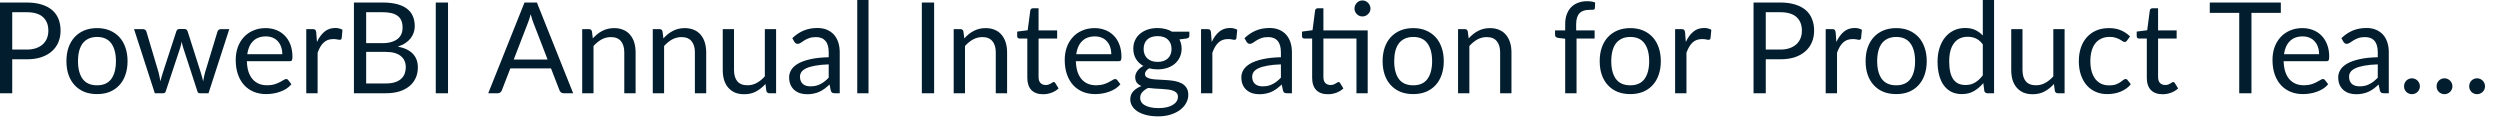 <?xml version="1.0" encoding="utf-8"?>
<svg xmlns="http://www.w3.org/2000/svg" fill="none" height="100%" overflow="visible" preserveAspectRatio="none" style="display: block;" viewBox="0 0 91 5" width="100%">
<path d="M0.975 1.804C1.102 1.804 1.214 1.787 1.311 1.754C1.409 1.719 1.491 1.673 1.557 1.613C1.625 1.551 1.676 1.478 1.71 1.394C1.743 1.309 1.76 1.217 1.76 1.115C1.76 0.904 1.695 0.741 1.565 0.622C1.435 0.504 1.239 0.445 0.975 0.445H0.445V1.804H0.975ZM0.975 0.092C1.183 0.092 1.365 0.117 1.518 0.166C1.674 0.214 1.802 0.282 1.903 0.371C2.005 0.46 2.08 0.567 2.13 0.693C2.18 0.82 2.205 0.96 2.205 1.115C2.205 1.269 2.178 1.409 2.125 1.537C2.071 1.664 1.992 1.774 1.888 1.866C1.784 1.958 1.656 2.031 1.502 2.083C1.351 2.133 1.174 2.158 0.975 2.158H0.445V3.394H0V0.092H0.975ZM3.533 1.023C3.704 1.023 3.857 1.051 3.994 1.108C4.131 1.165 4.247 1.246 4.344 1.35C4.441 1.454 4.515 1.582 4.565 1.73C4.617 1.877 4.643 2.043 4.643 2.225C4.643 2.41 4.617 2.576 4.565 2.723C4.515 2.871 4.441 2.997 4.344 3.101C4.247 3.206 4.131 3.286 3.994 3.343C3.857 3.398 3.704 3.425 3.533 3.425C3.361 3.425 3.206 3.398 3.068 3.343C2.931 3.286 2.814 3.206 2.717 3.101C2.621 2.997 2.546 2.871 2.494 2.723C2.443 2.576 2.418 2.41 2.418 2.225C2.418 2.043 2.443 1.877 2.494 1.73C2.546 1.582 2.621 1.454 2.717 1.35C2.814 1.246 2.931 1.165 3.068 1.108C3.206 1.051 3.361 1.023 3.533 1.023ZM3.533 3.105C3.763 3.105 3.935 3.029 4.05 2.876C4.163 2.72 4.22 2.504 4.22 2.228C4.22 1.95 4.163 1.733 4.05 1.578C3.935 1.423 3.763 1.345 3.533 1.345C3.416 1.345 3.315 1.366 3.226 1.406C3.141 1.446 3.068 1.502 3.01 1.578C2.954 1.653 2.91 1.746 2.881 1.857C2.853 1.966 2.839 2.09 2.839 2.228C2.839 2.504 2.896 2.72 3.01 2.876C3.125 3.029 3.3 3.105 3.533 3.105ZM8.346 1.06L7.59 3.394H7.266C7.226 3.394 7.198 3.368 7.183 3.316L6.667 1.732C6.655 1.697 6.644 1.662 6.637 1.626C6.629 1.59 6.621 1.554 6.614 1.518C6.606 1.554 6.599 1.59 6.59 1.626C6.583 1.662 6.573 1.698 6.561 1.735L6.036 3.316C6.022 3.368 5.991 3.394 5.943 3.394H5.635L4.879 1.06H5.201C5.234 1.06 5.261 1.068 5.282 1.085C5.306 1.102 5.32 1.122 5.328 1.145L5.775 2.647C5.801 2.757 5.822 2.863 5.838 2.96C5.851 2.91 5.865 2.858 5.879 2.806C5.894 2.754 5.91 2.701 5.927 2.647L6.42 1.136C6.428 1.113 6.441 1.094 6.459 1.078C6.48 1.062 6.503 1.055 6.531 1.055H6.71C6.741 1.055 6.766 1.062 6.787 1.078C6.806 1.094 6.82 1.113 6.828 1.136L7.31 2.647C7.326 2.701 7.342 2.754 7.356 2.806C7.369 2.858 7.382 2.91 7.395 2.96C7.403 2.91 7.412 2.859 7.422 2.809C7.435 2.757 7.448 2.703 7.461 2.647L7.918 1.145C7.925 1.12 7.94 1.101 7.962 1.085C7.983 1.068 8.008 1.06 8.038 1.06H8.346ZM10.276 1.972C10.276 1.876 10.262 1.79 10.234 1.712C10.208 1.632 10.169 1.564 10.117 1.507C10.066 1.449 10.005 1.404 9.93 1.373C9.857 1.341 9.773 1.325 9.679 1.325C9.483 1.325 9.326 1.382 9.212 1.498C9.098 1.611 9.028 1.769 9 1.972H10.276ZM10.607 3.066C10.557 3.128 10.497 3.182 10.426 3.228C10.355 3.272 10.279 3.309 10.198 3.338C10.118 3.368 10.035 3.389 9.949 3.403C9.863 3.418 9.778 3.425 9.693 3.425C9.532 3.425 9.383 3.399 9.246 3.345C9.112 3.29 8.993 3.211 8.894 3.105C8.795 2.999 8.719 2.869 8.663 2.714C8.608 2.559 8.58 2.381 8.58 2.18C8.58 2.017 8.605 1.864 8.654 1.723C8.705 1.582 8.777 1.46 8.871 1.357C8.965 1.252 9.079 1.171 9.214 1.113C9.349 1.053 9.501 1.023 9.67 1.023C9.81 1.023 9.939 1.047 10.058 1.094C10.177 1.141 10.28 1.208 10.366 1.297C10.453 1.384 10.522 1.494 10.571 1.624C10.62 1.754 10.645 1.901 10.645 2.066C10.645 2.131 10.638 2.174 10.624 2.196C10.61 2.217 10.584 2.228 10.546 2.228H8.986C8.991 2.375 9.01 2.503 9.045 2.612C9.083 2.722 9.133 2.813 9.198 2.887C9.262 2.959 9.339 3.013 9.428 3.051C9.517 3.086 9.618 3.104 9.727 3.104C9.831 3.104 9.919 3.091 9.993 3.069C10.068 3.044 10.132 3.018 10.186 2.99C10.24 2.963 10.285 2.937 10.32 2.915C10.356 2.89 10.388 2.877 10.414 2.877C10.448 2.877 10.475 2.891 10.493 2.917L10.607 3.066ZM11.538 1.528C11.611 1.368 11.703 1.243 11.809 1.155C11.917 1.063 12.049 1.019 12.204 1.019C12.252 1.019 12.3 1.023 12.344 1.035C12.39 1.046 12.431 1.062 12.466 1.085L12.437 1.392C12.427 1.43 12.404 1.449 12.367 1.449C12.345 1.449 12.315 1.445 12.273 1.435C12.231 1.426 12.184 1.422 12.132 1.422C12.059 1.422 11.993 1.433 11.934 1.454C11.877 1.475 11.826 1.507 11.78 1.551C11.735 1.592 11.694 1.644 11.658 1.707C11.623 1.769 11.59 1.839 11.561 1.919V3.394H11.148V1.06H11.383C11.428 1.06 11.459 1.068 11.476 1.085C11.492 1.102 11.504 1.131 11.51 1.173L11.538 1.528ZM14.042 3.038C14.17 3.038 14.28 3.024 14.372 2.995C14.464 2.966 14.539 2.925 14.598 2.873C14.657 2.819 14.701 2.757 14.729 2.684C14.756 2.61 14.77 2.53 14.77 2.442C14.77 2.272 14.709 2.137 14.588 2.039C14.466 1.939 14.285 1.889 14.042 1.889H13.328V3.038H14.042ZM13.328 0.445V1.571H13.918C14.043 1.571 14.153 1.557 14.245 1.529C14.338 1.502 14.415 1.463 14.475 1.415C14.536 1.366 14.582 1.306 14.611 1.237C14.64 1.167 14.654 1.089 14.654 1.007C14.654 0.812 14.597 0.67 14.479 0.581C14.363 0.49 14.182 0.445 13.936 0.445H13.328ZM13.936 0.092C14.139 0.092 14.313 0.113 14.459 0.152C14.606 0.192 14.727 0.248 14.821 0.323C14.916 0.396 14.986 0.487 15.03 0.594C15.075 0.701 15.097 0.821 15.097 0.954C15.097 1.035 15.084 1.114 15.058 1.189C15.033 1.262 14.996 1.331 14.945 1.396C14.894 1.461 14.83 1.519 14.751 1.571C14.675 1.622 14.584 1.663 14.479 1.696C14.722 1.742 14.905 1.828 15.026 1.956C15.148 2.082 15.21 2.248 15.21 2.453C15.21 2.594 15.184 2.721 15.132 2.837C15.081 2.951 15.006 3.051 14.906 3.133C14.808 3.216 14.686 3.28 14.542 3.327C14.398 3.371 14.233 3.394 14.049 3.394H12.883V0.092H13.936ZM16.308 3.394H15.862V0.092H16.308V3.394ZM19.933 2.168L19.414 0.825C19.399 0.785 19.382 0.739 19.366 0.687C19.349 0.633 19.333 0.576 19.317 0.516C19.285 0.64 19.252 0.744 19.218 0.827L18.7 2.168H19.933ZM20.863 3.394H20.518C20.478 3.394 20.446 3.384 20.421 3.364C20.396 3.344 20.378 3.318 20.366 3.288L20.057 2.49H18.576L18.267 3.288C18.258 3.316 18.24 3.34 18.214 3.361C18.188 3.383 18.155 3.394 18.117 3.394H17.772L19.092 0.092H19.543L20.863 3.394ZM21.579 1.398C21.63 1.342 21.683 1.29 21.741 1.244C21.797 1.198 21.857 1.159 21.92 1.127C21.984 1.093 22.052 1.067 22.123 1.05C22.195 1.032 22.273 1.023 22.356 1.023C22.483 1.023 22.595 1.045 22.691 1.088C22.79 1.128 22.871 1.189 22.936 1.267C23.002 1.344 23.052 1.437 23.086 1.546C23.119 1.655 23.136 1.776 23.136 1.908V3.394H22.724V1.908C22.724 1.731 22.683 1.595 22.602 1.498C22.522 1.399 22.4 1.35 22.236 1.35C22.115 1.35 22 1.38 21.894 1.437C21.79 1.496 21.693 1.575 21.604 1.675V3.394H21.192V1.06H21.438C21.497 1.06 21.533 1.088 21.547 1.145L21.579 1.398ZM24.148 1.398C24.198 1.342 24.253 1.29 24.309 1.244C24.366 1.198 24.427 1.159 24.49 1.127C24.554 1.093 24.622 1.067 24.692 1.05C24.764 1.032 24.841 1.023 24.925 1.023C25.053 1.023 25.164 1.045 25.261 1.088C25.36 1.128 25.441 1.189 25.506 1.267C25.572 1.344 25.621 1.437 25.655 1.546C25.689 1.655 25.706 1.776 25.706 1.908V3.394H25.294V1.908C25.294 1.731 25.253 1.595 25.172 1.498C25.092 1.399 24.969 1.35 24.805 1.35C24.683 1.35 24.57 1.38 24.464 1.437C24.36 1.496 24.263 1.575 24.173 1.675V3.394H23.761V1.06H24.008C24.066 1.06 24.102 1.088 24.116 1.145L24.148 1.398ZM28.25 1.06V3.394H28.005C27.947 3.394 27.91 3.365 27.895 3.308L27.863 3.057C27.762 3.17 27.647 3.26 27.522 3.329C27.396 3.397 27.252 3.43 27.089 3.43C26.961 3.43 26.848 3.41 26.75 3.369C26.653 3.325 26.572 3.265 26.506 3.188C26.44 3.112 26.389 3.019 26.356 2.91C26.323 2.801 26.308 2.68 26.308 2.548V1.06H26.718V2.548C26.718 2.725 26.758 2.862 26.838 2.958C26.919 3.055 27.043 3.104 27.208 3.104C27.33 3.104 27.443 3.075 27.547 3.018C27.653 2.959 27.75 2.88 27.84 2.779V1.06H28.25ZM30.165 2.343C29.976 2.349 29.815 2.365 29.681 2.389C29.549 2.412 29.441 2.443 29.356 2.481C29.273 2.519 29.213 2.565 29.174 2.617C29.138 2.669 29.119 2.728 29.119 2.792C29.119 2.854 29.129 2.906 29.149 2.951C29.169 2.996 29.195 3.033 29.23 3.062C29.265 3.09 29.305 3.11 29.352 3.124C29.399 3.136 29.45 3.143 29.503 3.143C29.576 3.143 29.642 3.135 29.701 3.122C29.762 3.106 29.818 3.085 29.87 3.057C29.924 3.03 29.974 2.997 30.022 2.958C30.071 2.919 30.119 2.876 30.165 2.827V2.343ZM28.84 1.389C28.969 1.265 29.108 1.172 29.257 1.111C29.407 1.049 29.571 1.019 29.753 1.019C29.883 1.019 29.999 1.04 30.101 1.083C30.202 1.126 30.287 1.186 30.356 1.262C30.425 1.34 30.477 1.433 30.513 1.542C30.548 1.65 30.566 1.77 30.566 1.901V3.394H30.383C30.343 3.394 30.313 3.387 30.291 3.375C30.27 3.361 30.253 3.335 30.241 3.297L30.195 3.076C30.133 3.132 30.073 3.184 30.015 3.228C29.956 3.271 29.895 3.307 29.831 3.338C29.767 3.368 29.697 3.39 29.623 3.405C29.552 3.422 29.471 3.43 29.381 3.43C29.291 3.43 29.206 3.418 29.125 3.394C29.046 3.368 28.976 3.329 28.916 3.278C28.858 3.228 28.811 3.164 28.776 3.087C28.742 3.009 28.724 2.917 28.724 2.81C28.724 2.718 28.751 2.63 28.801 2.545C28.852 2.46 28.934 2.383 29.047 2.317C29.161 2.251 29.31 2.198 29.492 2.156C29.674 2.114 29.899 2.089 30.165 2.083V1.901C30.165 1.719 30.126 1.582 30.047 1.49C29.969 1.397 29.855 1.35 29.704 1.35C29.603 1.35 29.517 1.363 29.448 1.389C29.38 1.414 29.322 1.442 29.271 1.475C29.221 1.505 29.178 1.534 29.142 1.56C29.107 1.584 29.072 1.596 29.036 1.596C29.008 1.596 28.984 1.59 28.965 1.576C28.944 1.56 28.927 1.542 28.913 1.52L28.84 1.389ZM31.614 0V3.394H31.204V0H31.614ZM34.002 3.394H33.555V0.092H34.002V3.394ZM35.101 1.398C35.151 1.342 35.205 1.29 35.262 1.244C35.319 1.198 35.379 1.159 35.441 1.127C35.507 1.093 35.574 1.067 35.644 1.05C35.717 1.032 35.794 1.023 35.877 1.023C36.004 1.023 36.117 1.045 36.214 1.088C36.312 1.128 36.393 1.189 36.457 1.267C36.523 1.344 36.574 1.437 36.607 1.546C36.642 1.655 36.658 1.776 36.658 1.908V3.394H36.246V1.908C36.246 1.731 36.205 1.595 36.123 1.498C36.043 1.399 35.922 1.35 35.758 1.35C35.636 1.35 35.522 1.38 35.416 1.437C35.312 1.496 35.215 1.575 35.126 1.675V3.394H34.714V1.06H34.961C35.018 1.06 35.054 1.088 35.068 1.145L35.101 1.398ZM37.968 3.43C37.784 3.43 37.642 3.379 37.542 3.277C37.444 3.173 37.394 3.025 37.394 2.832V1.403H37.113C37.089 1.403 37.068 1.396 37.051 1.382C37.034 1.367 37.026 1.344 37.026 1.314V1.15L37.408 1.101L37.503 0.38C37.508 0.357 37.517 0.339 37.533 0.325C37.55 0.31 37.571 0.301 37.597 0.301H37.804V1.106H38.48V1.403H37.804V2.804C37.804 2.903 37.829 2.975 37.876 3.023C37.923 3.07 37.985 3.094 38.06 3.094C38.103 3.094 38.14 3.089 38.171 3.078C38.203 3.065 38.23 3.052 38.254 3.038C38.277 3.025 38.296 3.012 38.312 3.002C38.328 2.99 38.343 2.984 38.355 2.984C38.377 2.984 38.396 2.997 38.413 3.023L38.533 3.219C38.462 3.285 38.377 3.337 38.277 3.375C38.177 3.412 38.074 3.43 37.968 3.43ZM40.451 1.972C40.451 1.876 40.437 1.79 40.41 1.712C40.384 1.632 40.345 1.564 40.292 1.507C40.242 1.449 40.18 1.404 40.106 1.373C40.033 1.341 39.949 1.325 39.855 1.325C39.659 1.325 39.502 1.382 39.387 1.498C39.273 1.611 39.203 1.769 39.175 1.972H40.451ZM40.783 3.066C40.732 3.128 40.672 3.182 40.601 3.228C40.53 3.272 40.455 3.309 40.373 3.338C40.293 3.368 40.21 3.389 40.125 3.403C40.038 3.418 39.953 3.425 39.869 3.425C39.707 3.425 39.558 3.399 39.421 3.345C39.286 3.29 39.169 3.211 39.069 3.105C38.971 2.999 38.894 2.869 38.839 2.714C38.783 2.559 38.756 2.381 38.756 2.18C38.756 2.017 38.78 1.864 38.83 1.723C38.88 1.582 38.953 1.46 39.047 1.357C39.139 1.252 39.254 1.171 39.39 1.113C39.525 1.053 39.676 1.023 39.846 1.023C39.985 1.023 40.114 1.047 40.233 1.094C40.353 1.141 40.455 1.208 40.541 1.297C40.629 1.384 40.697 1.494 40.746 1.624C40.795 1.754 40.821 1.901 40.821 2.066C40.821 2.131 40.813 2.174 40.799 2.196C40.785 2.217 40.759 2.228 40.721 2.228H39.161C39.166 2.375 39.186 2.503 39.221 2.612C39.258 2.722 39.309 2.813 39.373 2.887C39.438 2.959 39.514 3.013 39.604 3.051C39.693 3.086 39.792 3.104 39.903 3.104C40.007 3.104 40.094 3.091 40.168 3.069C40.244 3.044 40.308 3.018 40.362 2.99C40.415 2.963 40.46 2.937 40.495 2.915C40.532 2.89 40.564 2.877 40.59 2.877C40.623 2.877 40.649 2.891 40.668 2.917L40.783 3.066ZM42.137 2.253C42.22 2.253 42.293 2.242 42.356 2.219C42.419 2.196 42.472 2.163 42.515 2.122C42.558 2.08 42.59 2.031 42.611 1.974C42.633 1.916 42.644 1.852 42.644 1.783C42.644 1.64 42.6 1.527 42.513 1.442C42.426 1.357 42.302 1.315 42.137 1.315C41.971 1.315 41.845 1.357 41.757 1.442C41.671 1.527 41.628 1.64 41.628 1.783C41.628 1.852 41.638 1.916 41.661 1.974C41.683 2.031 41.716 2.08 41.759 2.122C41.802 2.163 41.855 2.196 41.918 2.219C41.982 2.242 42.054 2.253 42.137 2.253ZM42.877 3.52C42.877 3.464 42.861 3.417 42.828 3.382C42.796 3.346 42.752 3.319 42.697 3.299C42.643 3.279 42.58 3.265 42.508 3.258C42.436 3.249 42.359 3.241 42.277 3.237C42.197 3.232 42.117 3.228 42.034 3.224C41.951 3.219 41.871 3.211 41.794 3.2C41.708 3.24 41.637 3.291 41.582 3.352C41.529 3.412 41.502 3.483 41.502 3.564C41.502 3.616 41.515 3.665 41.541 3.709C41.568 3.756 41.609 3.795 41.664 3.826C41.72 3.861 41.789 3.887 41.872 3.905C41.956 3.925 42.056 3.935 42.169 3.935C42.28 3.935 42.379 3.925 42.466 3.905C42.554 3.885 42.628 3.857 42.688 3.82C42.749 3.783 42.796 3.739 42.828 3.689C42.861 3.638 42.877 3.582 42.877 3.52ZM43.293 1.152V1.304C43.293 1.355 43.262 1.387 43.197 1.401L42.932 1.435C42.984 1.537 43.011 1.649 43.011 1.771C43.011 1.886 42.988 1.989 42.944 2.083C42.901 2.175 42.84 2.254 42.764 2.32C42.687 2.386 42.595 2.437 42.488 2.472C42.38 2.507 42.264 2.525 42.137 2.525C42.028 2.525 41.925 2.512 41.828 2.486C41.779 2.517 41.742 2.55 41.715 2.585C41.69 2.619 41.676 2.653 41.676 2.689C41.676 2.744 41.699 2.786 41.743 2.815C41.789 2.843 41.849 2.863 41.923 2.876C41.996 2.888 42.08 2.895 42.174 2.898C42.269 2.902 42.366 2.906 42.464 2.915C42.564 2.92 42.661 2.932 42.755 2.949C42.85 2.966 42.934 2.994 43.008 3.032C43.081 3.07 43.141 3.123 43.185 3.191C43.231 3.259 43.254 3.346 43.254 3.453C43.254 3.554 43.229 3.651 43.178 3.744C43.13 3.838 43.058 3.92 42.964 3.993C42.87 4.066 42.756 4.125 42.619 4.168C42.483 4.212 42.331 4.235 42.16 4.235C41.99 4.235 41.841 4.218 41.713 4.184C41.585 4.15 41.48 4.105 41.395 4.048C41.311 3.991 41.247 3.925 41.204 3.85C41.163 3.776 41.142 3.699 41.142 3.617C41.142 3.502 41.178 3.404 41.25 3.325C41.322 3.245 41.422 3.181 41.547 3.133C41.478 3.103 41.422 3.062 41.382 3.011C41.342 2.959 41.321 2.889 41.321 2.801C41.321 2.768 41.328 2.733 41.34 2.698C41.353 2.661 41.37 2.625 41.395 2.59C41.422 2.553 41.453 2.518 41.489 2.486C41.527 2.453 41.569 2.425 41.619 2.4C41.503 2.336 41.414 2.251 41.349 2.145C41.285 2.037 41.252 1.913 41.252 1.771C41.252 1.658 41.274 1.555 41.317 1.463C41.361 1.369 41.422 1.29 41.502 1.225C41.58 1.16 41.673 1.109 41.78 1.074C41.889 1.038 42.008 1.021 42.137 1.021C42.238 1.021 42.333 1.032 42.421 1.055C42.508 1.076 42.588 1.109 42.66 1.152H43.293ZM44.107 1.528C44.181 1.368 44.271 1.243 44.379 1.155C44.486 1.063 44.618 1.019 44.773 1.019C44.822 1.019 44.869 1.023 44.913 1.035C44.96 1.046 45.001 1.062 45.036 1.085L45.005 1.392C44.997 1.43 44.974 1.449 44.936 1.449C44.915 1.449 44.883 1.445 44.842 1.435C44.8 1.426 44.754 1.422 44.702 1.422C44.627 1.422 44.561 1.433 44.504 1.454C44.447 1.475 44.395 1.507 44.349 1.551C44.305 1.592 44.264 1.644 44.227 1.707C44.191 1.769 44.16 1.839 44.13 1.919V3.394H43.718V1.06H43.953C43.998 1.06 44.028 1.068 44.045 1.085C44.062 1.102 44.073 1.131 44.08 1.173L44.107 1.528ZM46.625 2.343C46.436 2.349 46.275 2.365 46.141 2.389C46.009 2.412 45.901 2.443 45.816 2.481C45.734 2.519 45.673 2.565 45.634 2.617C45.598 2.669 45.579 2.728 45.579 2.792C45.579 2.854 45.589 2.906 45.609 2.951C45.628 2.996 45.656 3.033 45.69 3.062C45.725 3.09 45.765 3.11 45.812 3.124C45.859 3.136 45.91 3.143 45.963 3.143C46.036 3.143 46.102 3.135 46.161 3.122C46.222 3.106 46.278 3.085 46.33 3.057C46.384 3.03 46.434 2.997 46.483 2.958C46.531 2.919 46.579 2.876 46.625 2.827V2.343ZM45.3 1.389C45.429 1.265 45.568 1.172 45.717 1.111C45.867 1.049 46.031 1.019 46.213 1.019C46.343 1.019 46.459 1.04 46.561 1.083C46.662 1.126 46.747 1.186 46.816 1.262C46.885 1.34 46.937 1.433 46.973 1.542C47.008 1.65 47.026 1.77 47.026 1.901V3.394H46.843C46.803 3.394 46.773 3.387 46.751 3.375C46.73 3.361 46.713 3.335 46.701 3.297L46.655 3.076C46.593 3.132 46.534 3.184 46.475 3.228C46.416 3.271 46.355 3.307 46.291 3.338C46.227 3.368 46.157 3.39 46.083 3.405C46.012 3.422 45.931 3.43 45.842 3.43C45.751 3.43 45.666 3.418 45.586 3.394C45.506 3.368 45.436 3.329 45.376 3.278C45.318 3.228 45.271 3.164 45.236 3.087C45.202 3.009 45.185 2.917 45.185 2.81C45.185 2.718 45.211 2.63 45.261 2.545C45.312 2.46 45.394 2.383 45.508 2.317C45.621 2.251 45.77 2.198 45.952 2.156C46.135 2.114 46.36 2.089 46.625 2.083V1.901C46.625 1.719 46.586 1.582 46.508 1.49C46.429 1.397 46.315 1.35 46.164 1.35C46.063 1.35 45.977 1.363 45.908 1.389C45.841 1.414 45.782 1.442 45.731 1.475C45.681 1.505 45.639 1.534 45.602 1.56C45.567 1.584 45.532 1.596 45.496 1.596C45.468 1.596 45.444 1.59 45.425 1.576C45.404 1.56 45.388 1.542 45.373 1.52L45.3 1.389ZM49.784 3.394H49.375V1.403H48.172V2.804C48.172 2.903 48.196 2.975 48.244 3.023C48.291 3.07 48.352 3.094 48.428 3.094C48.471 3.094 48.508 3.089 48.538 3.078C48.57 3.065 48.598 3.052 48.621 3.038C48.645 3.025 48.663 3.012 48.679 3.002C48.696 2.99 48.711 2.984 48.723 2.984C48.744 2.984 48.764 2.997 48.78 3.023L48.9 3.219C48.83 3.285 48.744 3.337 48.645 3.375C48.544 3.412 48.442 3.43 48.336 3.43C48.151 3.43 48.009 3.379 47.91 3.277C47.811 3.173 47.762 3.025 47.762 2.832V1.403H47.481C47.456 1.403 47.435 1.396 47.418 1.382C47.402 1.367 47.393 1.344 47.393 1.314V1.15L47.776 1.099L47.87 0.38C47.875 0.357 47.885 0.339 47.9 0.325C47.917 0.31 47.938 0.301 47.965 0.301H48.172V1.106H49.784V3.394ZM49.886 0.311C49.886 0.351 49.877 0.389 49.861 0.424C49.846 0.458 49.824 0.487 49.796 0.514C49.77 0.54 49.74 0.561 49.704 0.576C49.669 0.592 49.631 0.599 49.591 0.599C49.552 0.599 49.514 0.592 49.478 0.576C49.445 0.561 49.415 0.54 49.389 0.514C49.362 0.487 49.341 0.458 49.327 0.424C49.311 0.389 49.303 0.351 49.303 0.311C49.303 0.271 49.311 0.234 49.327 0.198C49.341 0.161 49.362 0.13 49.389 0.103C49.415 0.076 49.445 0.055 49.478 0.039C49.514 0.024 49.552 0.016 49.591 0.016C49.631 0.016 49.669 0.024 49.704 0.039C49.74 0.055 49.77 0.076 49.796 0.103C49.824 0.13 49.846 0.161 49.861 0.198C49.877 0.234 49.886 0.271 49.886 0.311ZM51.442 1.023C51.612 1.023 51.766 1.051 51.903 1.108C52.039 1.165 52.157 1.246 52.253 1.35C52.35 1.454 52.423 1.582 52.475 1.73C52.527 1.877 52.553 2.043 52.553 2.225C52.553 2.41 52.527 2.576 52.475 2.723C52.423 2.871 52.35 2.997 52.253 3.101C52.157 3.206 52.039 3.286 51.903 3.343C51.766 3.398 51.612 3.425 51.442 3.425C51.27 3.425 51.115 3.398 50.977 3.343C50.84 3.286 50.723 3.206 50.626 3.101C50.529 2.997 50.455 2.871 50.403 2.723C50.353 2.576 50.327 2.41 50.327 2.225C50.327 2.043 50.353 1.877 50.403 1.73C50.455 1.582 50.529 1.454 50.626 1.35C50.723 1.246 50.84 1.165 50.977 1.108C51.115 1.051 51.27 1.023 51.442 1.023ZM51.442 3.105C51.673 3.105 51.845 3.029 51.958 2.876C52.072 2.72 52.129 2.504 52.129 2.228C52.129 1.95 52.072 1.733 51.958 1.578C51.845 1.423 51.673 1.345 51.442 1.345C51.326 1.345 51.223 1.366 51.136 1.406C51.05 1.446 50.978 1.502 50.919 1.578C50.862 1.653 50.82 1.746 50.79 1.857C50.763 1.966 50.749 2.09 50.749 2.228C50.749 2.504 50.806 2.72 50.919 2.876C51.035 3.029 51.209 3.105 51.442 3.105ZM53.46 1.398C53.51 1.342 53.564 1.29 53.621 1.244C53.678 1.198 53.738 1.159 53.8 1.127C53.865 1.093 53.932 1.067 54.003 1.05C54.076 1.032 54.153 1.023 54.236 1.023C54.363 1.023 54.476 1.045 54.572 1.088C54.671 1.128 54.752 1.189 54.816 1.267C54.882 1.344 54.933 1.437 54.966 1.546C55.001 1.655 55.017 1.776 55.017 1.908V3.394H54.605V1.908C54.605 1.731 54.564 1.595 54.482 1.498C54.403 1.399 54.28 1.35 54.117 1.35C53.995 1.35 53.881 1.38 53.775 1.437C53.671 1.496 53.574 1.575 53.485 1.675V3.394H53.073V1.06H53.319C53.378 1.06 53.413 1.088 53.427 1.145L53.46 1.398ZM56.973 3.394V1.41L56.715 1.38C56.682 1.372 56.656 1.361 56.634 1.345C56.615 1.329 56.604 1.305 56.604 1.274V1.106H56.973V0.88C56.973 0.746 56.991 0.628 57.029 0.526C57.067 0.421 57.121 0.333 57.19 0.262C57.26 0.191 57.345 0.136 57.444 0.1C57.541 0.062 57.652 0.044 57.775 0.044C57.879 0.044 57.976 0.06 58.063 0.09L58.054 0.295C58.05 0.332 58.03 0.352 57.992 0.354C57.954 0.358 57.905 0.359 57.842 0.359C57.771 0.359 57.707 0.368 57.648 0.387C57.592 0.406 57.542 0.435 57.5 0.477C57.459 0.518 57.427 0.573 57.404 0.64C57.382 0.708 57.372 0.792 57.372 0.891V1.106H58.044V1.403H57.386V3.394H56.973ZM59.343 1.023C59.514 1.023 59.668 1.051 59.805 1.108C59.941 1.165 60.058 1.246 60.154 1.35C60.251 1.454 60.325 1.582 60.376 1.73C60.428 1.877 60.454 2.043 60.454 2.225C60.454 2.41 60.428 2.576 60.376 2.723C60.325 2.871 60.251 2.997 60.154 3.101C60.058 3.206 59.941 3.286 59.805 3.343C59.668 3.398 59.514 3.425 59.343 3.425C59.172 3.425 59.017 3.398 58.878 3.343C58.741 3.286 58.625 3.206 58.528 3.101C58.431 2.997 58.357 2.871 58.305 2.723C58.254 2.576 58.229 2.41 58.229 2.225C58.229 2.043 58.254 1.877 58.305 1.73C58.357 1.582 58.431 1.454 58.528 1.35C58.625 1.246 58.741 1.165 58.878 1.108C59.017 1.051 59.172 1.023 59.343 1.023ZM59.343 3.105C59.574 3.105 59.746 3.029 59.859 2.876C59.973 2.72 60.03 2.504 60.03 2.228C60.03 1.95 59.973 1.733 59.859 1.578C59.746 1.423 59.574 1.345 59.343 1.345C59.227 1.345 59.125 1.366 59.037 1.406C58.952 1.446 58.879 1.502 58.82 1.578C58.764 1.653 58.721 1.746 58.692 1.857C58.664 1.966 58.65 2.09 58.65 2.228C58.65 2.504 58.707 2.72 58.82 2.876C58.936 3.029 59.111 3.105 59.343 3.105ZM61.364 1.528C61.437 1.368 61.528 1.243 61.636 1.155C61.743 1.063 61.875 1.019 62.029 1.019C62.078 1.019 62.126 1.023 62.17 1.035C62.216 1.046 62.257 1.062 62.292 1.085L62.263 1.392C62.253 1.43 62.23 1.449 62.193 1.449C62.171 1.449 62.14 1.445 62.099 1.435C62.057 1.426 62.011 1.422 61.958 1.422C61.884 1.422 61.818 1.433 61.76 1.454C61.703 1.475 61.651 1.507 61.606 1.551C61.561 1.592 61.52 1.644 61.484 1.707C61.449 1.769 61.416 1.839 61.387 1.919V3.394H60.974V1.06H61.209C61.254 1.06 61.285 1.068 61.302 1.085C61.318 1.102 61.33 1.131 61.336 1.173L61.364 1.528ZM64.804 1.804C64.932 1.804 65.043 1.787 65.14 1.754C65.239 1.719 65.321 1.673 65.387 1.613C65.454 1.551 65.505 1.478 65.539 1.394C65.573 1.309 65.589 1.217 65.589 1.115C65.589 0.904 65.524 0.741 65.394 0.622C65.265 0.504 65.068 0.445 64.804 0.445H64.274V1.804H64.804ZM64.804 0.092C65.013 0.092 65.194 0.117 65.347 0.166C65.503 0.214 65.631 0.282 65.733 0.371C65.834 0.46 65.909 0.567 65.958 0.693C66.009 0.82 66.034 0.96 66.034 1.115C66.034 1.269 66.007 1.409 65.953 1.537C65.9 1.664 65.821 1.774 65.716 1.866C65.614 1.958 65.485 2.031 65.332 2.083C65.179 2.133 65.003 2.158 64.804 2.158H64.274V3.394H63.829V0.092H64.804ZM66.844 1.528C66.918 1.368 67.009 1.243 67.116 1.155C67.224 1.063 67.355 1.019 67.51 1.019C67.559 1.019 67.606 1.023 67.651 1.035C67.697 1.046 67.737 1.062 67.773 1.085L67.743 1.392C67.734 1.43 67.711 1.449 67.673 1.449C67.652 1.449 67.621 1.445 67.579 1.435C67.537 1.426 67.491 1.422 67.439 1.422C67.365 1.422 67.299 1.433 67.241 1.454C67.184 1.475 67.133 1.507 67.086 1.551C67.042 1.592 67.001 1.644 66.964 1.707C66.929 1.769 66.897 1.839 66.868 1.919V3.394H66.455V1.06H66.69C66.735 1.06 66.765 1.068 66.782 1.085C66.799 1.102 66.811 1.131 66.817 1.173L66.844 1.528ZM69.022 1.023C69.193 1.023 69.347 1.051 69.484 1.108C69.621 1.165 69.737 1.246 69.834 1.35C69.93 1.454 70.004 1.582 70.055 1.73C70.107 1.877 70.133 2.043 70.133 2.225C70.133 2.41 70.107 2.576 70.055 2.723C70.004 2.871 69.93 2.997 69.834 3.101C69.737 3.206 69.621 3.286 69.484 3.343C69.347 3.398 69.193 3.425 69.022 3.425C68.851 3.425 68.696 3.398 68.557 3.343C68.42 3.286 68.304 3.206 68.207 3.101C68.111 2.997 68.036 2.871 67.984 2.723C67.933 2.576 67.908 2.41 67.908 2.225C67.908 2.043 67.933 1.877 67.984 1.73C68.036 1.582 68.111 1.454 68.207 1.35C68.304 1.246 68.42 1.165 68.557 1.108C68.696 1.051 68.851 1.023 69.022 1.023ZM69.022 3.105C69.253 3.105 69.425 3.029 69.539 2.876C69.652 2.72 69.709 2.504 69.709 2.228C69.709 1.95 69.652 1.733 69.539 1.578C69.425 1.423 69.253 1.345 69.022 1.345C68.906 1.345 68.804 1.366 68.716 1.406C68.631 1.446 68.558 1.502 68.499 1.578C68.443 1.653 68.4 1.746 68.371 1.857C68.343 1.966 68.329 2.09 68.329 2.228C68.329 2.504 68.386 2.72 68.499 2.876C68.615 3.029 68.789 3.105 69.022 3.105ZM72.174 1.615C72.097 1.512 72.014 1.441 71.925 1.401C71.835 1.359 71.736 1.339 71.625 1.339C71.409 1.339 71.242 1.416 71.126 1.571C71.008 1.727 70.951 1.947 70.951 2.235C70.951 2.387 70.964 2.517 70.99 2.626C71.016 2.734 71.054 2.823 71.105 2.893C71.156 2.963 71.218 3.013 71.291 3.046C71.365 3.078 71.449 3.094 71.543 3.094C71.677 3.094 71.796 3.064 71.895 3.002C71.996 2.941 72.09 2.854 72.174 2.742V1.615ZM72.584 0V3.394H72.34C72.281 3.394 72.245 3.365 72.229 3.308L72.192 3.025C72.092 3.144 71.979 3.241 71.851 3.316C71.724 3.389 71.576 3.425 71.409 3.425C71.275 3.425 71.154 3.4 71.045 3.35C70.936 3.298 70.843 3.222 70.766 3.122C70.689 3.022 70.63 2.898 70.589 2.748C70.547 2.599 70.527 2.428 70.527 2.235C70.527 2.063 70.55 1.903 70.596 1.756C70.642 1.607 70.708 1.477 70.794 1.369C70.88 1.26 70.985 1.174 71.109 1.113C71.236 1.049 71.377 1.019 71.533 1.019C71.677 1.019 71.798 1.043 71.9 1.092C72.003 1.14 72.094 1.207 72.174 1.292V0H72.584ZM75.151 1.06V3.394H74.906C74.848 3.394 74.812 3.365 74.796 3.308L74.763 3.057C74.663 3.17 74.548 3.26 74.423 3.329C74.297 3.397 74.152 3.43 73.989 3.43C73.862 3.43 73.749 3.41 73.651 3.369C73.554 3.325 73.473 3.265 73.407 3.188C73.341 3.112 73.291 3.019 73.257 2.91C73.225 2.801 73.209 2.68 73.209 2.548V1.06H73.619V2.548C73.619 2.725 73.659 2.862 73.738 2.958C73.82 3.055 73.944 3.104 74.109 3.104C74.231 3.104 74.344 3.075 74.448 3.018C74.554 2.959 74.652 2.88 74.741 2.779V1.06H75.151ZM77.425 1.475C77.413 1.491 77.401 1.504 77.389 1.514C77.376 1.523 77.359 1.528 77.338 1.528C77.314 1.528 77.289 1.518 77.262 1.5C77.234 1.48 77.2 1.459 77.158 1.435C77.118 1.412 77.068 1.392 77.008 1.373C76.95 1.354 76.878 1.343 76.791 1.343C76.676 1.343 76.576 1.364 76.487 1.406C76.4 1.446 76.326 1.503 76.267 1.581C76.208 1.657 76.163 1.75 76.133 1.86C76.104 1.969 76.089 2.09 76.089 2.225C76.089 2.367 76.105 2.493 76.137 2.603C76.17 2.713 76.215 2.805 76.273 2.88C76.333 2.954 76.404 3.011 76.487 3.051C76.572 3.089 76.667 3.108 76.771 3.108C76.871 3.108 76.953 3.096 77.017 3.074C77.082 3.049 77.135 3.022 77.177 2.993C77.219 2.964 77.255 2.937 77.283 2.915C77.311 2.89 77.34 2.877 77.367 2.877C77.402 2.877 77.428 2.891 77.446 2.917L77.561 3.066C77.51 3.13 77.453 3.184 77.389 3.228C77.323 3.272 77.254 3.31 77.178 3.341C77.105 3.37 77.028 3.391 76.946 3.405C76.865 3.419 76.782 3.425 76.697 3.425C76.551 3.425 76.415 3.399 76.289 3.345C76.165 3.291 76.056 3.214 75.964 3.113C75.872 3.01 75.801 2.884 75.748 2.735C75.695 2.585 75.669 2.416 75.669 2.225C75.669 2.052 75.694 1.891 75.741 1.744C75.79 1.596 75.861 1.47 75.953 1.364C76.047 1.257 76.162 1.173 76.296 1.113C76.433 1.053 76.59 1.023 76.766 1.023C76.931 1.023 77.075 1.049 77.2 1.103C77.325 1.155 77.437 1.23 77.534 1.327L77.425 1.475ZM78.718 3.43C78.534 3.43 78.392 3.379 78.292 3.277C78.193 3.173 78.144 3.025 78.144 2.832V1.403H77.863C77.839 1.403 77.817 1.396 77.801 1.382C77.784 1.367 77.776 1.344 77.776 1.314V1.15L78.158 1.101L78.253 0.38C78.257 0.357 78.267 0.339 78.283 0.325C78.299 0.31 78.321 0.301 78.347 0.301H78.554V1.106H79.23V1.403H78.554V2.804C78.554 2.903 78.579 2.975 78.626 3.023C78.673 3.07 78.735 3.094 78.81 3.094C78.853 3.094 78.89 3.089 78.921 3.078C78.953 3.065 78.98 3.052 79.004 3.038C79.027 3.025 79.046 3.012 79.061 3.002C79.078 2.99 79.093 2.984 79.105 2.984C79.126 2.984 79.146 2.997 79.163 3.023L79.283 3.219C79.212 3.285 79.126 3.337 79.027 3.375C78.927 3.412 78.824 3.43 78.718 3.43ZM83.022 0.468H81.953V3.394H81.508V0.468H80.436V0.092H83.022V0.468ZM84.414 1.972C84.414 1.876 84.4 1.79 84.373 1.712C84.347 1.632 84.307 1.564 84.255 1.507C84.204 1.449 84.142 1.404 84.068 1.373C83.995 1.341 83.911 1.325 83.817 1.325C83.621 1.325 83.465 1.382 83.35 1.498C83.236 1.611 83.165 1.769 83.138 1.972H84.414ZM84.746 3.066C84.695 3.128 84.635 3.182 84.564 3.228C84.493 3.272 84.417 3.309 84.336 3.338C84.256 3.368 84.173 3.389 84.087 3.403C84.001 3.418 83.916 3.425 83.831 3.425C83.67 3.425 83.521 3.399 83.385 3.345C83.249 3.29 83.132 3.211 83.032 3.105C82.933 2.999 82.857 2.869 82.801 2.714C82.746 2.559 82.719 2.381 82.719 2.18C82.719 2.017 82.743 1.864 82.792 1.723C82.843 1.582 82.915 1.46 83.009 1.357C83.103 1.252 83.217 1.171 83.352 1.113C83.487 1.053 83.639 1.023 83.808 1.023C83.948 1.023 84.077 1.047 84.195 1.094C84.315 1.141 84.418 1.208 84.504 1.297C84.591 1.384 84.66 1.494 84.709 1.624C84.759 1.754 84.783 1.901 84.783 2.066C84.783 2.131 84.776 2.174 84.762 2.196C84.748 2.217 84.722 2.228 84.683 2.228H83.124C83.129 2.375 83.148 2.503 83.184 2.612C83.221 2.722 83.271 2.813 83.336 2.887C83.4 2.959 83.478 3.013 83.566 3.051C83.655 3.086 83.755 3.104 83.865 3.104C83.969 3.104 84.057 3.091 84.131 3.069C84.206 3.044 84.27 3.018 84.324 2.99C84.378 2.963 84.423 2.937 84.458 2.915C84.494 2.89 84.526 2.877 84.552 2.877C84.587 2.877 84.613 2.891 84.631 2.917L84.746 3.066ZM86.551 2.343C86.362 2.349 86.202 2.365 86.068 2.389C85.936 2.412 85.828 2.443 85.743 2.481C85.66 2.519 85.599 2.565 85.561 2.617C85.523 2.669 85.506 2.728 85.506 2.792C85.506 2.854 85.515 2.906 85.535 2.951C85.555 2.996 85.582 3.033 85.616 3.062C85.651 3.09 85.692 3.11 85.738 3.124C85.786 3.136 85.836 3.143 85.89 3.143C85.963 3.143 86.028 3.135 86.088 3.122C86.148 3.106 86.204 3.085 86.257 3.057C86.31 3.03 86.361 2.997 86.408 2.958C86.457 2.919 86.505 2.876 86.551 2.827V2.343ZM85.227 1.389C85.356 1.265 85.495 1.172 85.643 1.111C85.792 1.049 85.958 1.019 86.139 1.019C86.269 1.019 86.386 1.04 86.487 1.083C86.589 1.126 86.673 1.186 86.743 1.262C86.812 1.34 86.864 1.433 86.899 1.542C86.935 1.65 86.952 1.77 86.952 1.901V3.394H86.77C86.73 3.394 86.699 3.387 86.678 3.375C86.656 3.361 86.64 3.335 86.628 3.297L86.581 3.076C86.52 3.132 86.46 3.184 86.402 3.228C86.343 3.271 86.282 3.307 86.217 3.338C86.153 3.368 86.083 3.39 86.01 3.405C85.937 3.422 85.857 3.43 85.768 3.43C85.678 3.43 85.592 3.418 85.512 3.394C85.432 3.368 85.362 3.329 85.303 3.278C85.244 3.228 85.198 3.164 85.162 3.087C85.128 3.009 85.111 2.917 85.111 2.81C85.111 2.718 85.136 2.63 85.188 2.545C85.238 2.46 85.321 2.383 85.434 2.317C85.548 2.251 85.695 2.198 85.879 2.156C86.061 2.114 86.285 2.089 86.551 2.083V1.901C86.551 1.719 86.512 1.582 86.434 1.49C86.355 1.397 86.241 1.35 86.091 1.35C85.99 1.35 85.904 1.363 85.835 1.389C85.767 1.414 85.709 1.442 85.657 1.475C85.608 1.505 85.565 1.534 85.528 1.56C85.493 1.584 85.457 1.596 85.423 1.596C85.395 1.596 85.371 1.59 85.351 1.576C85.331 1.56 85.314 1.542 85.3 1.52L85.227 1.389ZM87.508 3.14C87.508 3.1 87.514 3.063 87.528 3.027C87.544 2.992 87.564 2.961 87.589 2.935C87.615 2.909 87.645 2.889 87.681 2.873C87.716 2.858 87.753 2.85 87.793 2.85C87.833 2.85 87.871 2.858 87.906 2.873C87.941 2.889 87.972 2.909 87.999 2.935C88.025 2.961 88.046 2.992 88.06 3.027C88.076 3.063 88.084 3.1 88.084 3.14C88.084 3.182 88.076 3.22 88.06 3.255C88.046 3.29 88.025 3.319 87.999 3.345C87.972 3.371 87.941 3.391 87.906 3.405C87.871 3.421 87.833 3.428 87.793 3.428C87.753 3.428 87.716 3.421 87.681 3.405C87.645 3.391 87.615 3.371 87.589 3.345C87.564 3.319 87.544 3.29 87.528 3.255C87.514 3.22 87.508 3.182 87.508 3.14ZM89.878 3.14C89.878 3.1 89.886 3.063 89.9 3.027C89.915 2.992 89.935 2.961 89.959 2.935C89.985 2.909 90.016 2.889 90.051 2.873C90.087 2.858 90.124 2.85 90.164 2.85C90.204 2.85 90.242 2.858 90.277 2.873C90.313 2.889 90.343 2.909 90.369 2.935C90.395 2.961 90.416 2.992 90.432 3.027C90.447 3.063 90.454 3.1 90.454 3.14C90.454 3.182 90.447 3.22 90.432 3.255C90.416 3.29 90.395 3.319 90.369 3.345C90.343 3.371 90.313 3.391 90.277 3.405C90.242 3.421 90.204 3.428 90.164 3.428C90.124 3.428 90.087 3.421 90.051 3.405C90.016 3.391 89.985 3.371 89.959 3.345C89.935 3.319 89.915 3.29 89.9 3.255C89.886 3.22 89.878 3.182 89.878 3.14ZM88.692 3.14C88.692 3.1 88.699 3.063 88.713 3.027C88.728 2.992 88.748 2.961 88.773 2.935C88.799 2.909 88.83 2.889 88.865 2.873C88.9 2.858 88.938 2.85 88.978 2.85C89.018 2.85 89.055 2.858 89.09 2.873C89.126 2.889 89.156 2.909 89.182 2.935C89.208 2.961 89.23 2.992 89.245 3.027C89.26 3.063 89.268 3.1 89.268 3.14C89.268 3.182 89.26 3.22 89.245 3.255C89.23 3.29 89.208 3.319 89.182 3.345C89.156 3.371 89.126 3.391 89.09 3.405C89.055 3.421 89.018 3.428 88.978 3.428C88.938 3.428 88.9 3.421 88.865 3.405C88.83 3.391 88.799 3.371 88.773 3.345C88.748 3.319 88.728 3.29 88.713 3.255C88.699 3.22 88.692 3.182 88.692 3.14Z" fill="#021D2D" id="Vector"/>
</svg>
